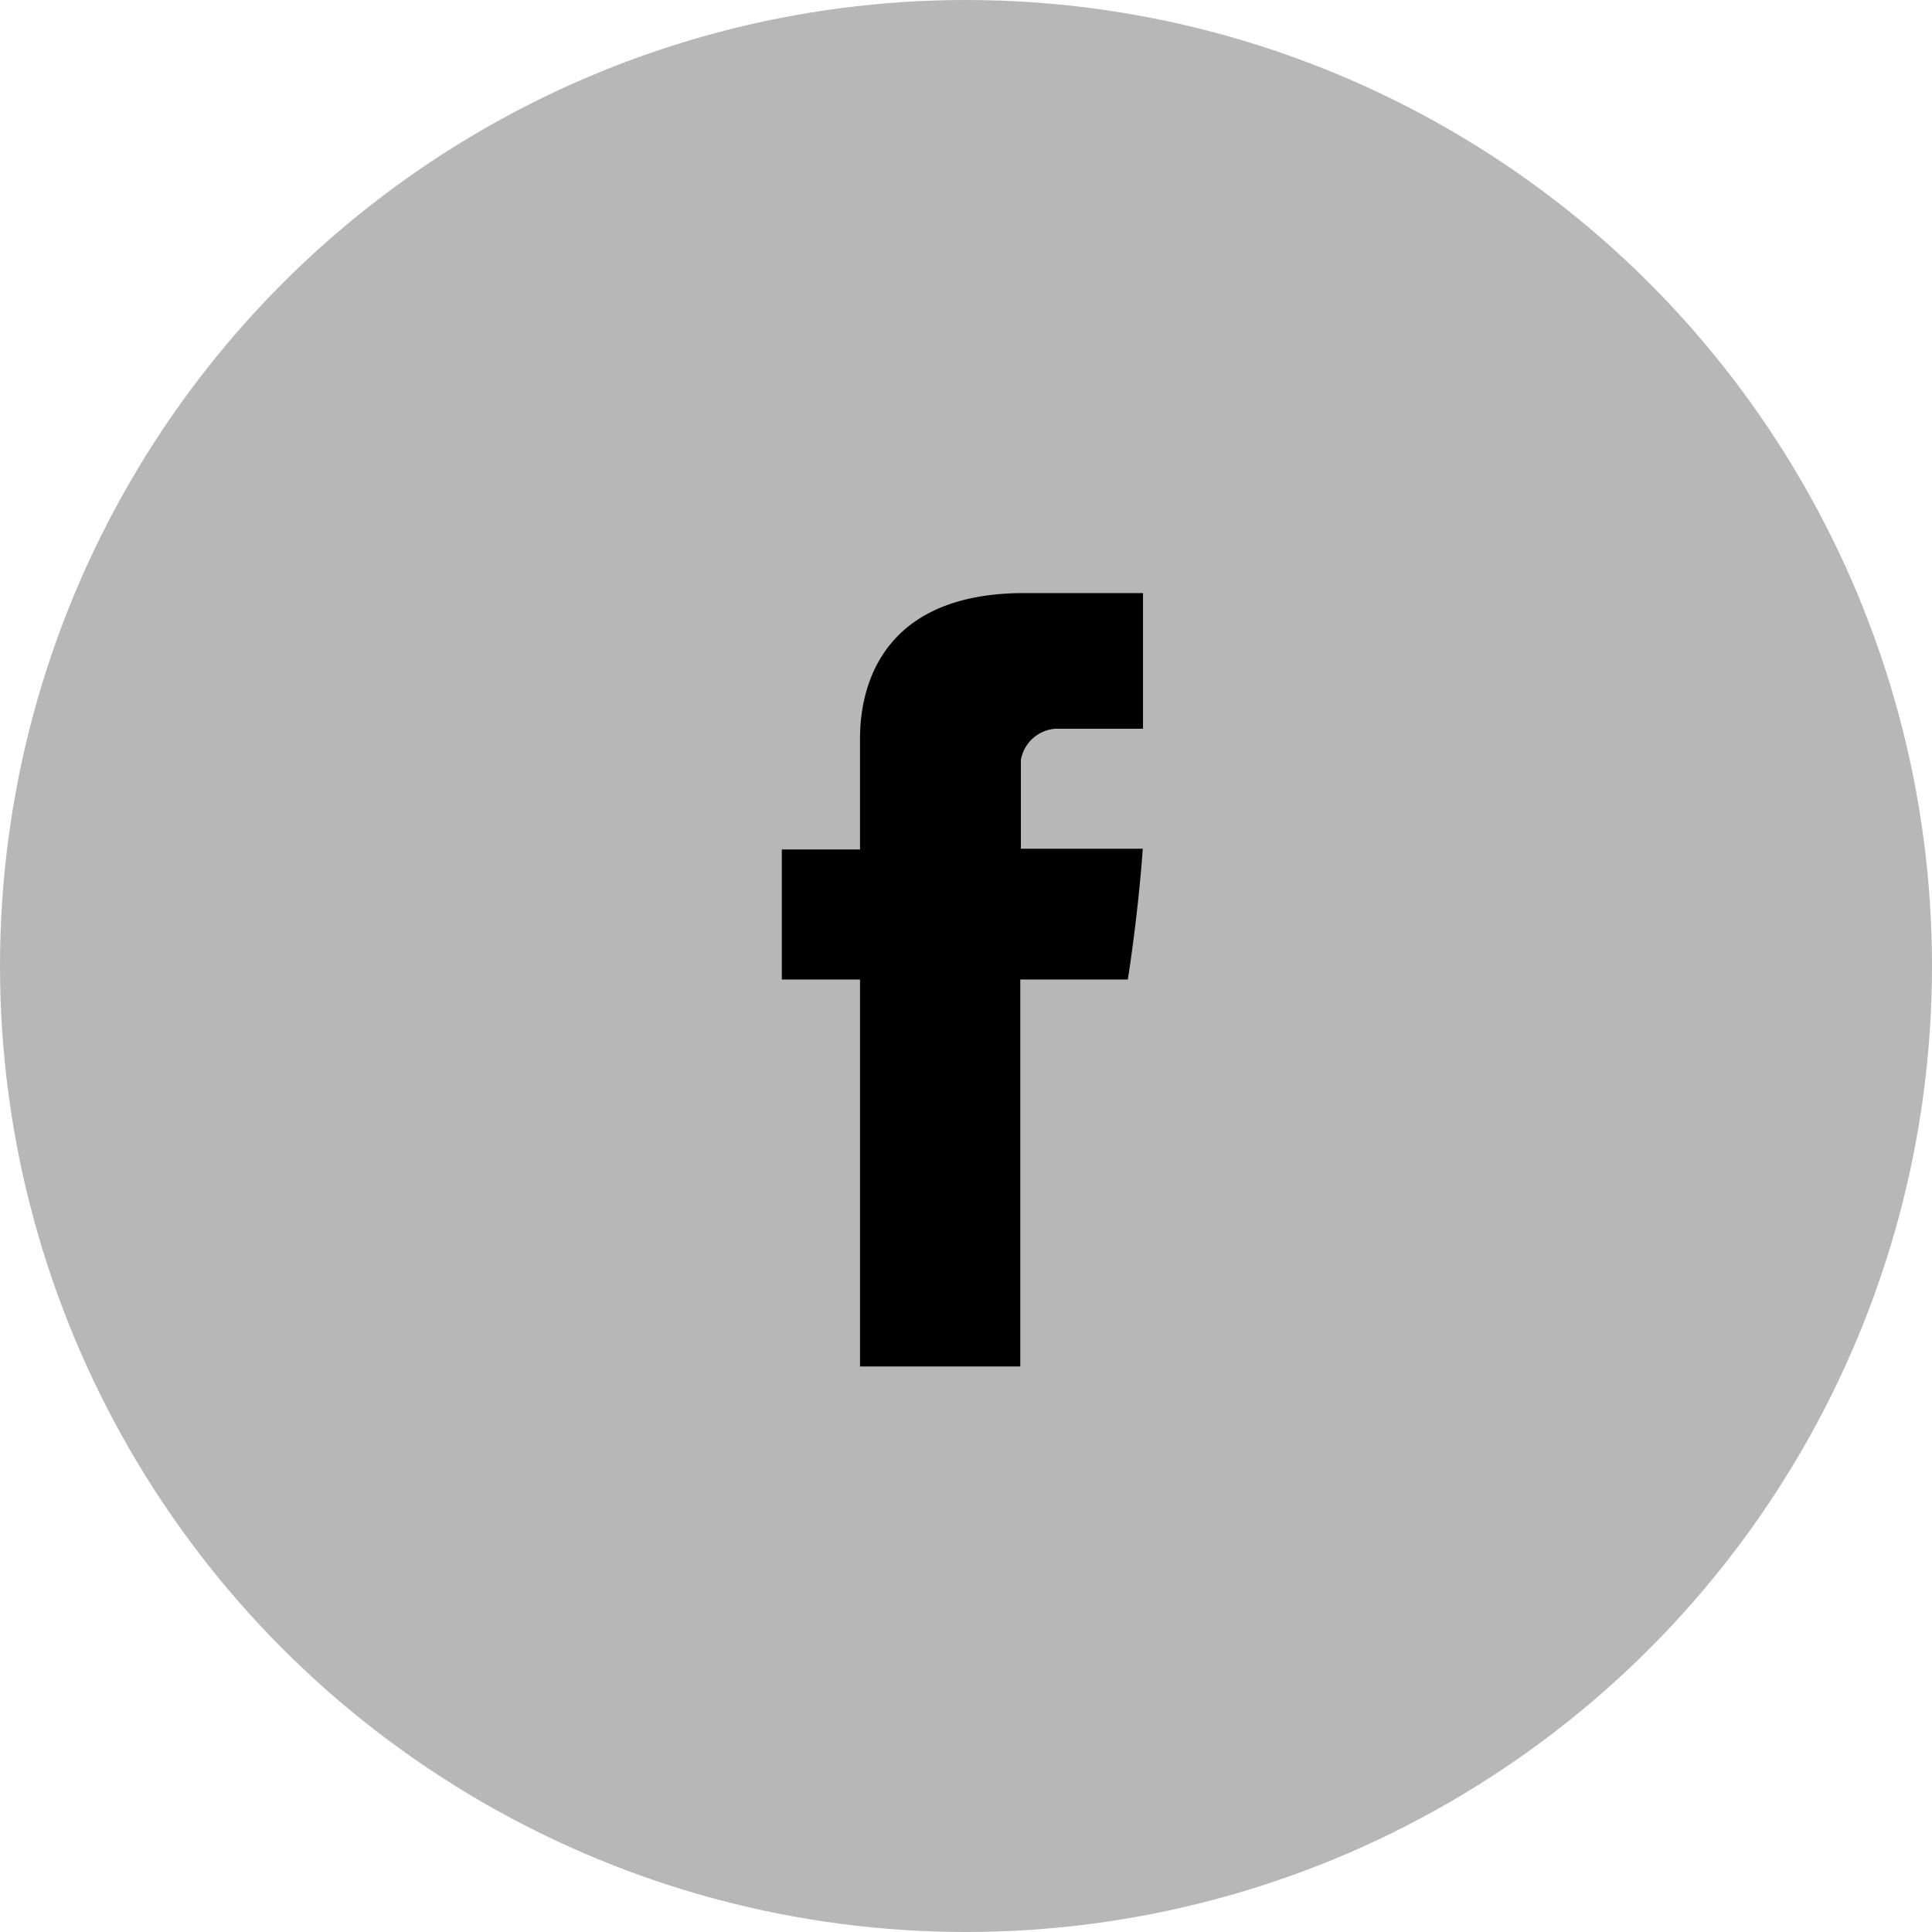 <svg xmlns="http://www.w3.org/2000/svg" width="42" height="42" viewBox="0 0 42 42">
  <g id="Group_4" data-name="Group 4" transform="translate(-623 -369)">
    <circle id="Ellipse_1" data-name="Ellipse 1" cx="21" cy="21" r="21" transform="translate(623 369)" fill="#B7B7B7"/>
    <path id="Facebook" d="M116.392,3.258V5.573h-1.7V8.4h1.7v8.413h3.484V8.4h2.338s.219-1.357.325-2.842h-2.65V3.627a.822.822,0,0,1,.755-.678h1.9V0h-2.581C116.306,0,116.392,2.835,116.392,3.258Z" transform="translate(525.304 381.893)" fill="#000"/>
  </g>
</svg>
